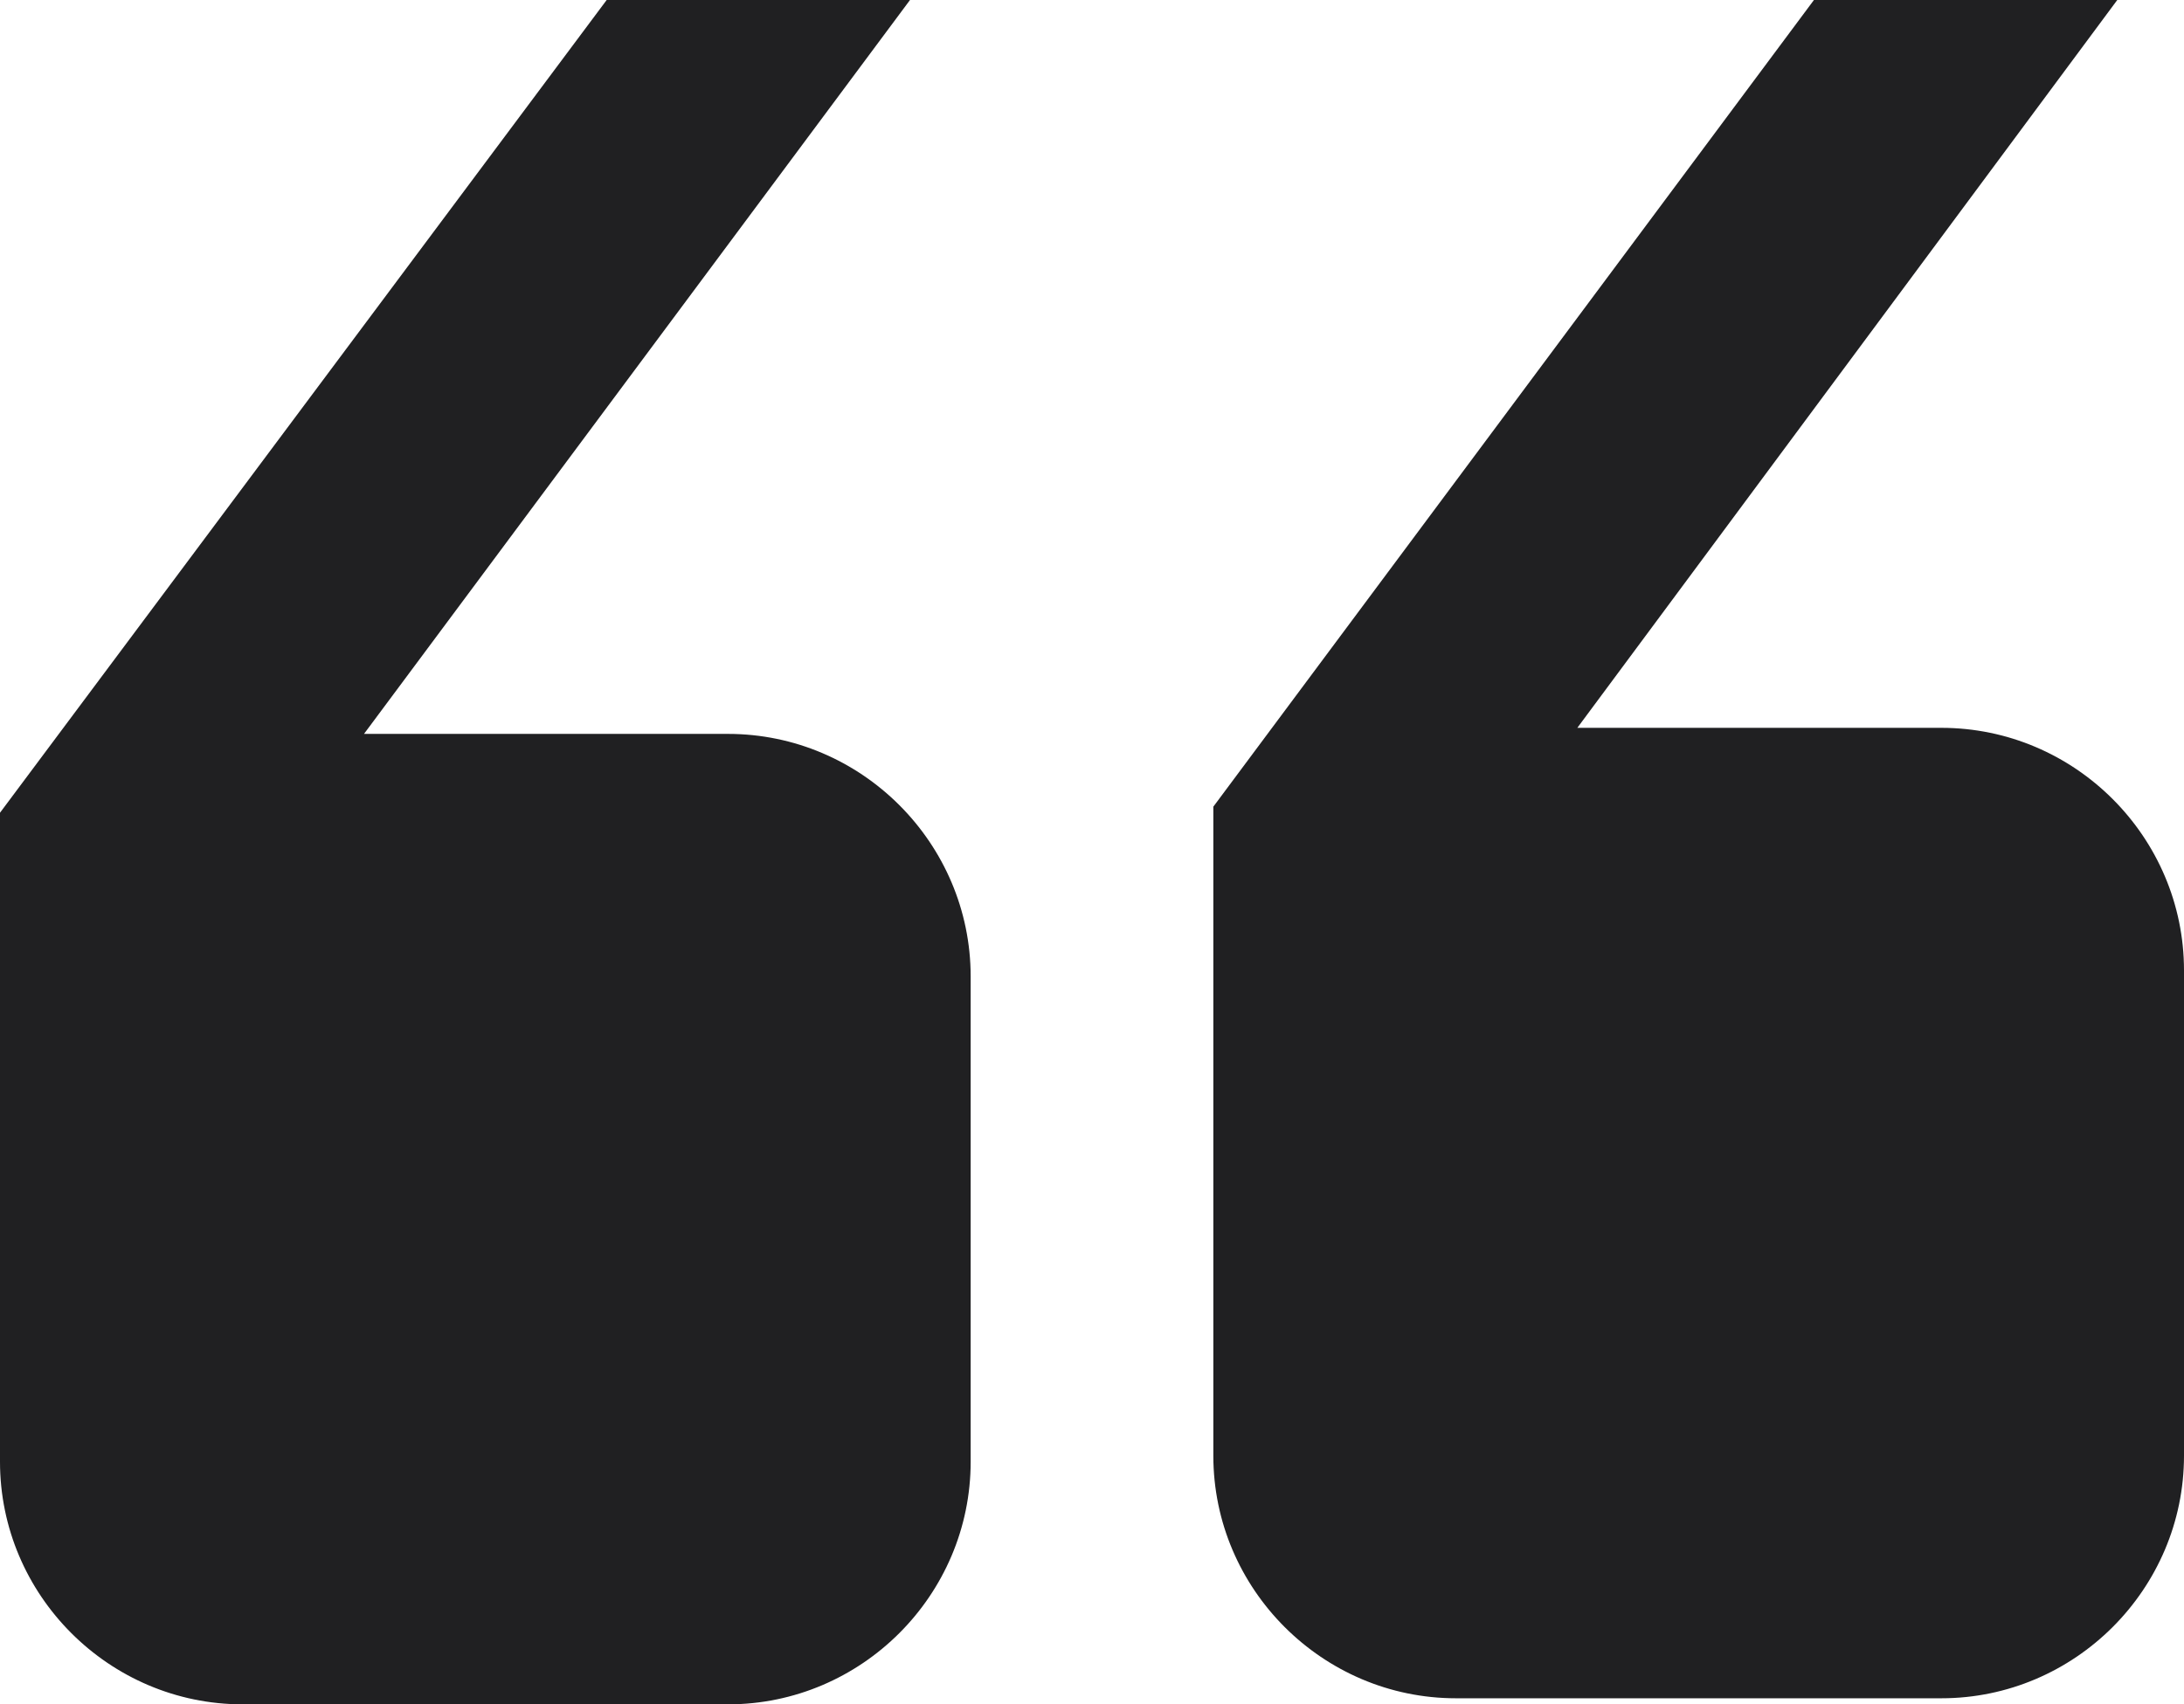<?xml version="1.0" encoding="utf-8"?>
<!-- Generator: Adobe Illustrator 29.1.0, SVG Export Plug-In . SVG Version: 9.03 Build 55587)  -->
<svg version="1.1" id="レイヤー_1" xmlns="http://www.w3.org/2000/svg" xmlns:xlink="http://www.w3.org/1999/xlink" x="0px"
	 y="0px" viewBox="0 0 36 28.1" style="enable-background:new 0 0 36 28.1;" xml:space="preserve">
<style type="text/css">
	.st0{fill:#202022;}
</style>
<path class="st0" d="M12,28.1c2.2,0,4-1.8,4-4v-8c0-2.2-1.8-4-4-4H6L15,0h-5L0,13.4v0.7v4v6c0,2.2,1.8,4,4,4H12z M32,28
	c2.2,0,4-1.8,4-4v-8c0-2.2-1.8-4-4-4h-6l8.9-12h-5L20,13.3V14v4v6c0,2.2,1.8,4,4,4H32z"/>
</svg>

